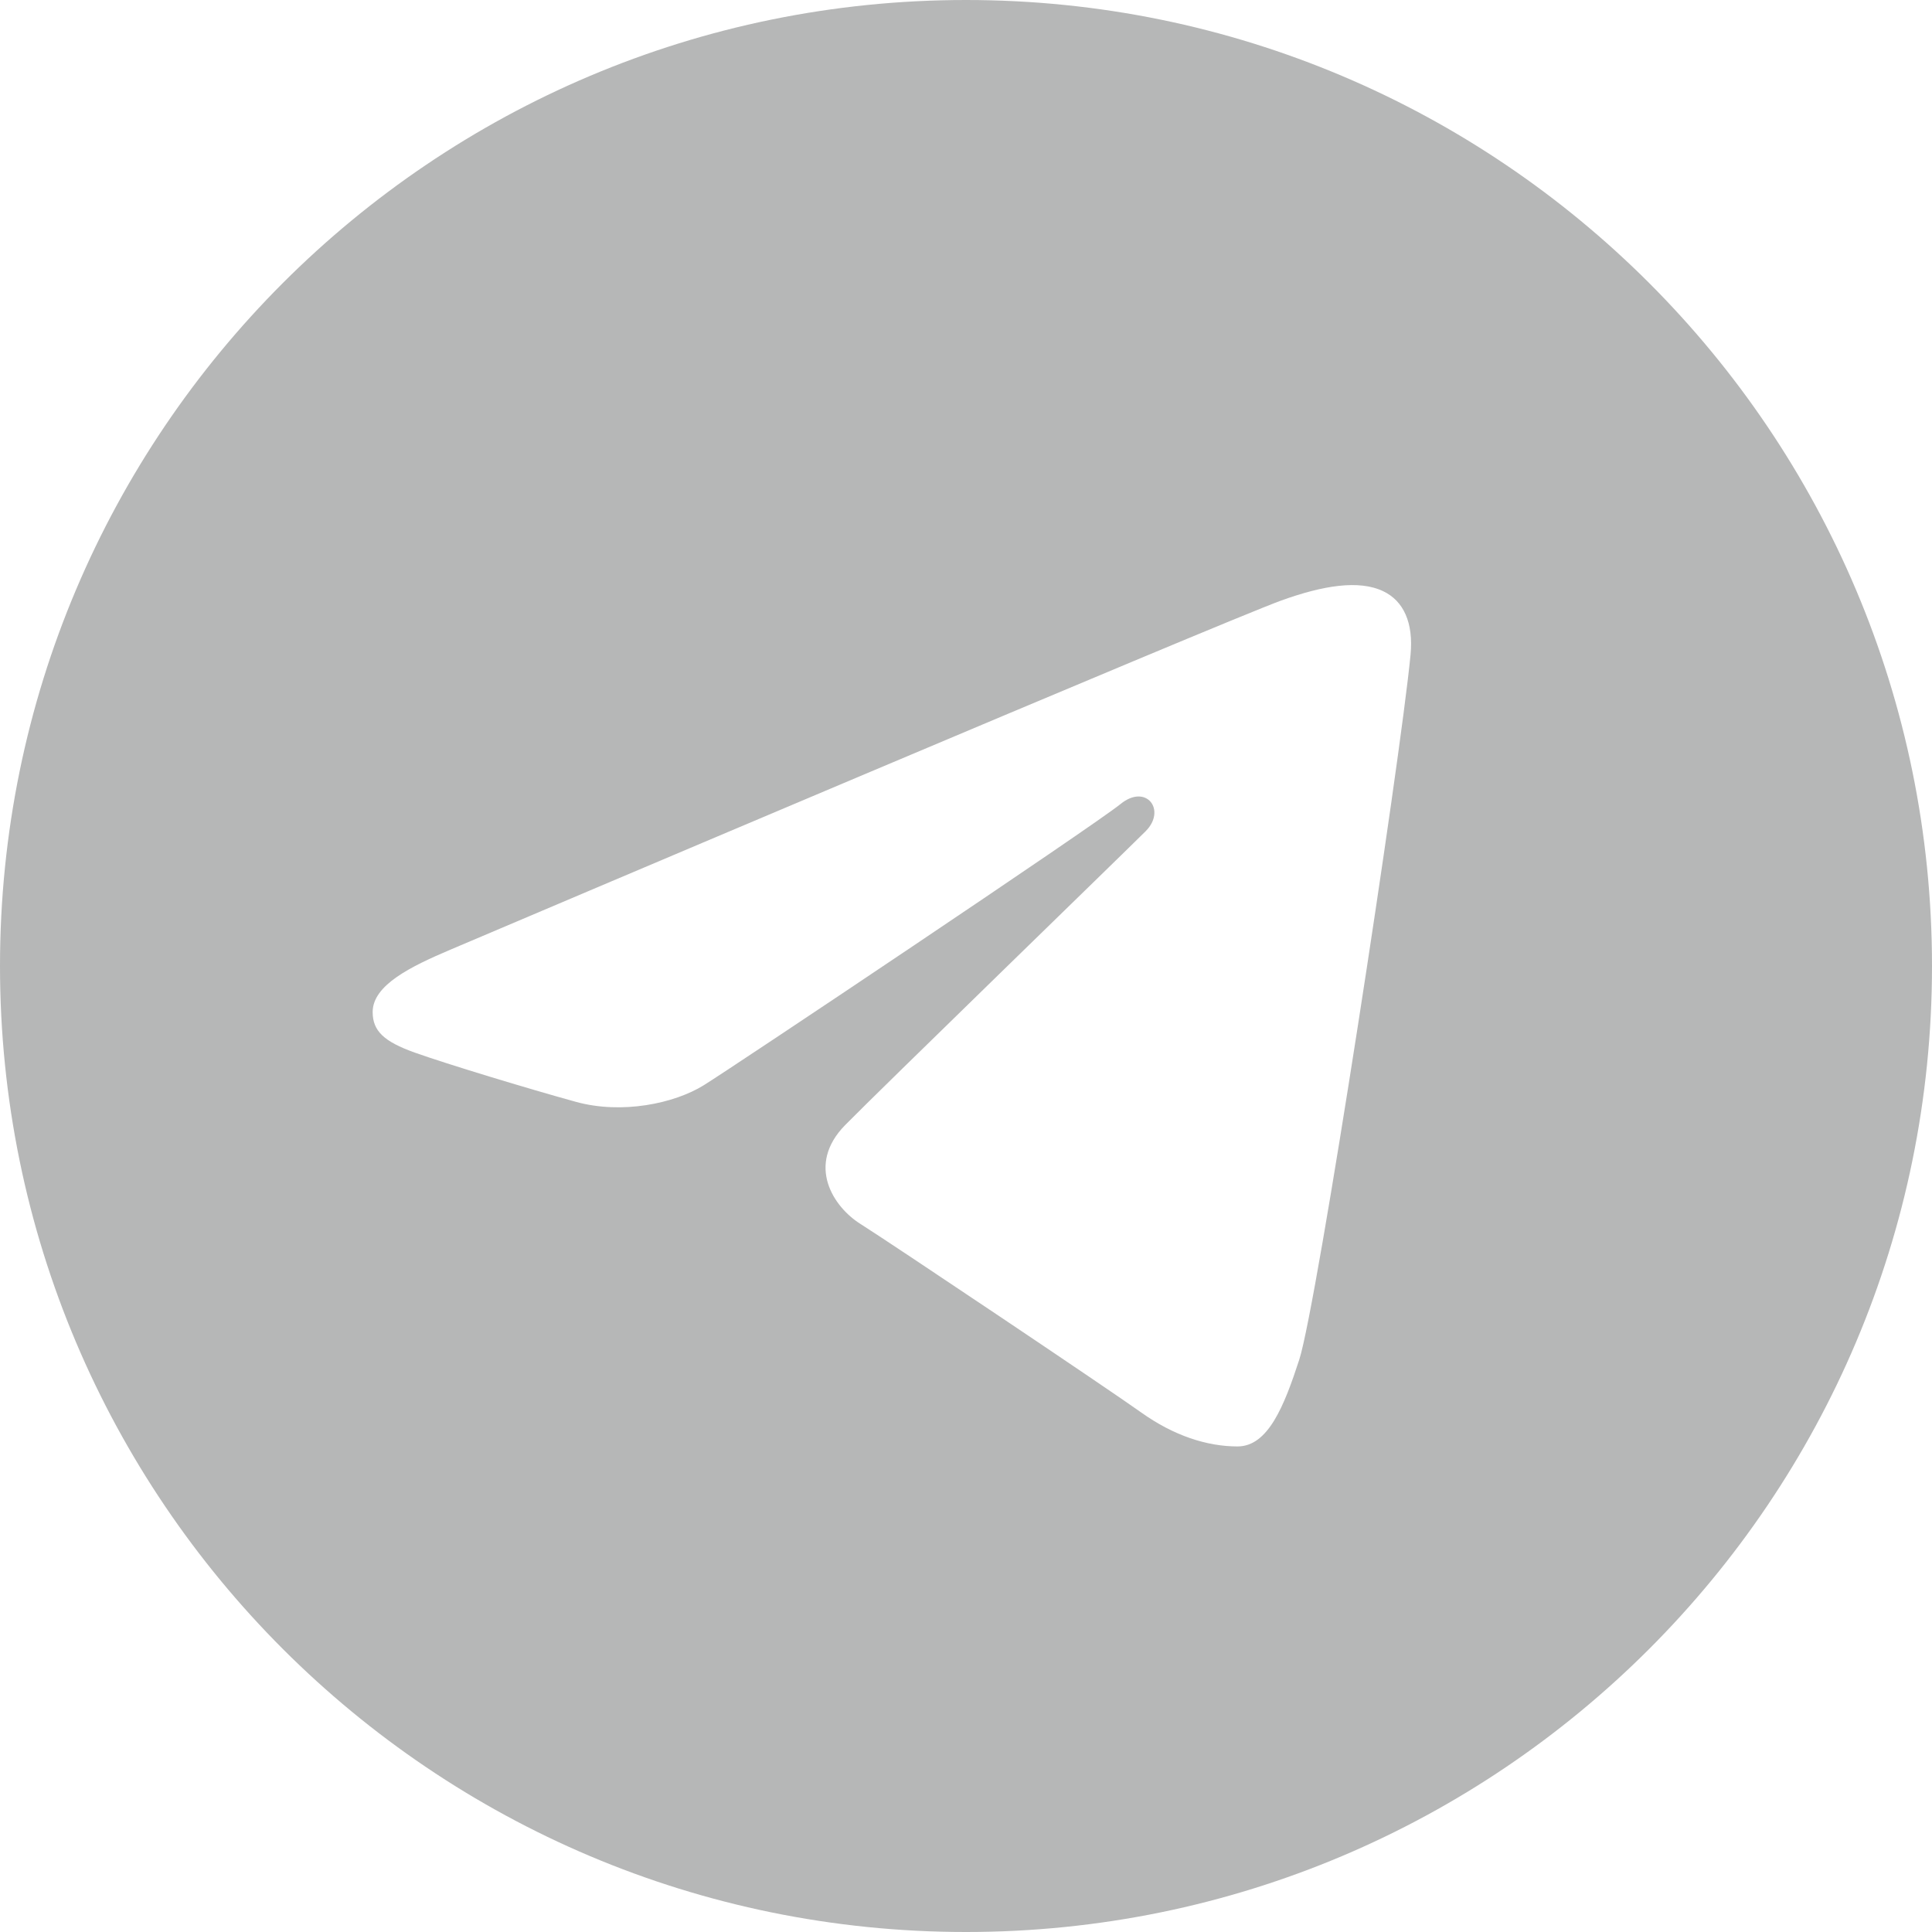 <?xml version="1.0" encoding="UTF-8"?> <svg xmlns="http://www.w3.org/2000/svg" width="100" height="100" viewBox="0 0 100 100" fill="none"><path d="M50 0C77.615 0 100 22.385 100 50C100 77.615 77.615 100 50 100C22.385 100 0 77.615 0 50C0 22.385 22.385 0 50 0ZM67.248 70.38C68.167 67.559 72.476 39.437 73.009 33.896C73.17 32.217 72.639 31.102 71.6 30.604C70.344 30 68.483 30.302 66.324 31.08C63.363 32.148 25.511 48.22 23.324 49.15C21.25 50.03 19.289 50.991 19.289 52.383C19.289 53.361 19.87 53.911 21.47 54.483C23.135 55.076 27.328 56.348 29.804 57.03C32.189 57.689 34.904 57.117 36.426 56.172C38.039 55.17 56.654 42.713 57.991 41.622C59.326 40.53 60.391 41.928 59.3 43.022C58.209 44.113 45.43 56.515 43.746 58.233C41.7 60.317 43.152 62.478 44.524 63.343C46.091 64.33 57.363 71.891 59.061 73.104C60.759 74.317 62.48 74.867 64.056 74.867C65.633 74.867 66.463 72.791 67.248 70.38Z" fill="#B6B7B7"></path></svg> 
